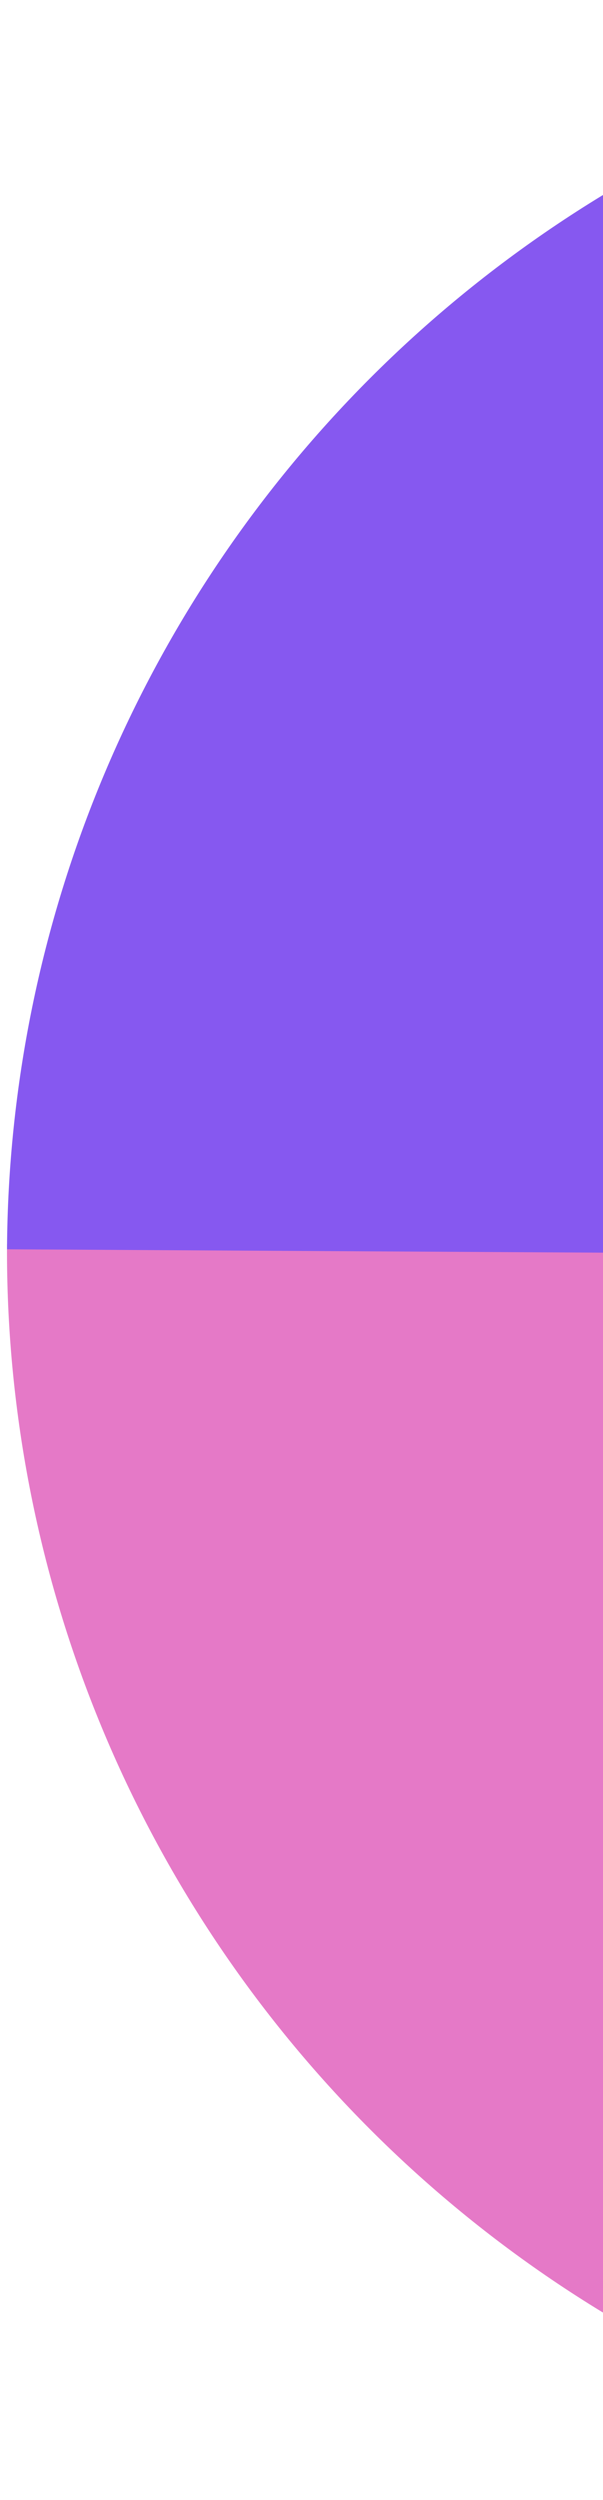 <?xml version="1.0" encoding="UTF-8"?> <svg xmlns="http://www.w3.org/2000/svg" width="50" height="207" viewBox="0 0 50 207" fill="none"> <path d="M0.581 103.023C0.505 116.528 3.089 129.915 8.187 142.421C13.284 154.927 20.795 166.307 30.291 175.91C39.786 185.514 51.08 193.153 63.528 198.391C75.976 203.63 89.333 206.365 102.838 206.442L103.419 103.604L0.581 103.023Z" fill="#E579C7"></path> <path d="M104 1.184C90.495 1.108 77.107 3.693 64.601 8.79C52.095 13.888 40.715 21.399 31.112 30.894C21.509 40.39 13.87 51.684 8.631 64.131C3.393 76.579 0.657 89.937 0.581 103.442L103.419 104.022L104 1.184Z" fill="#8658F0"></path> </svg> 